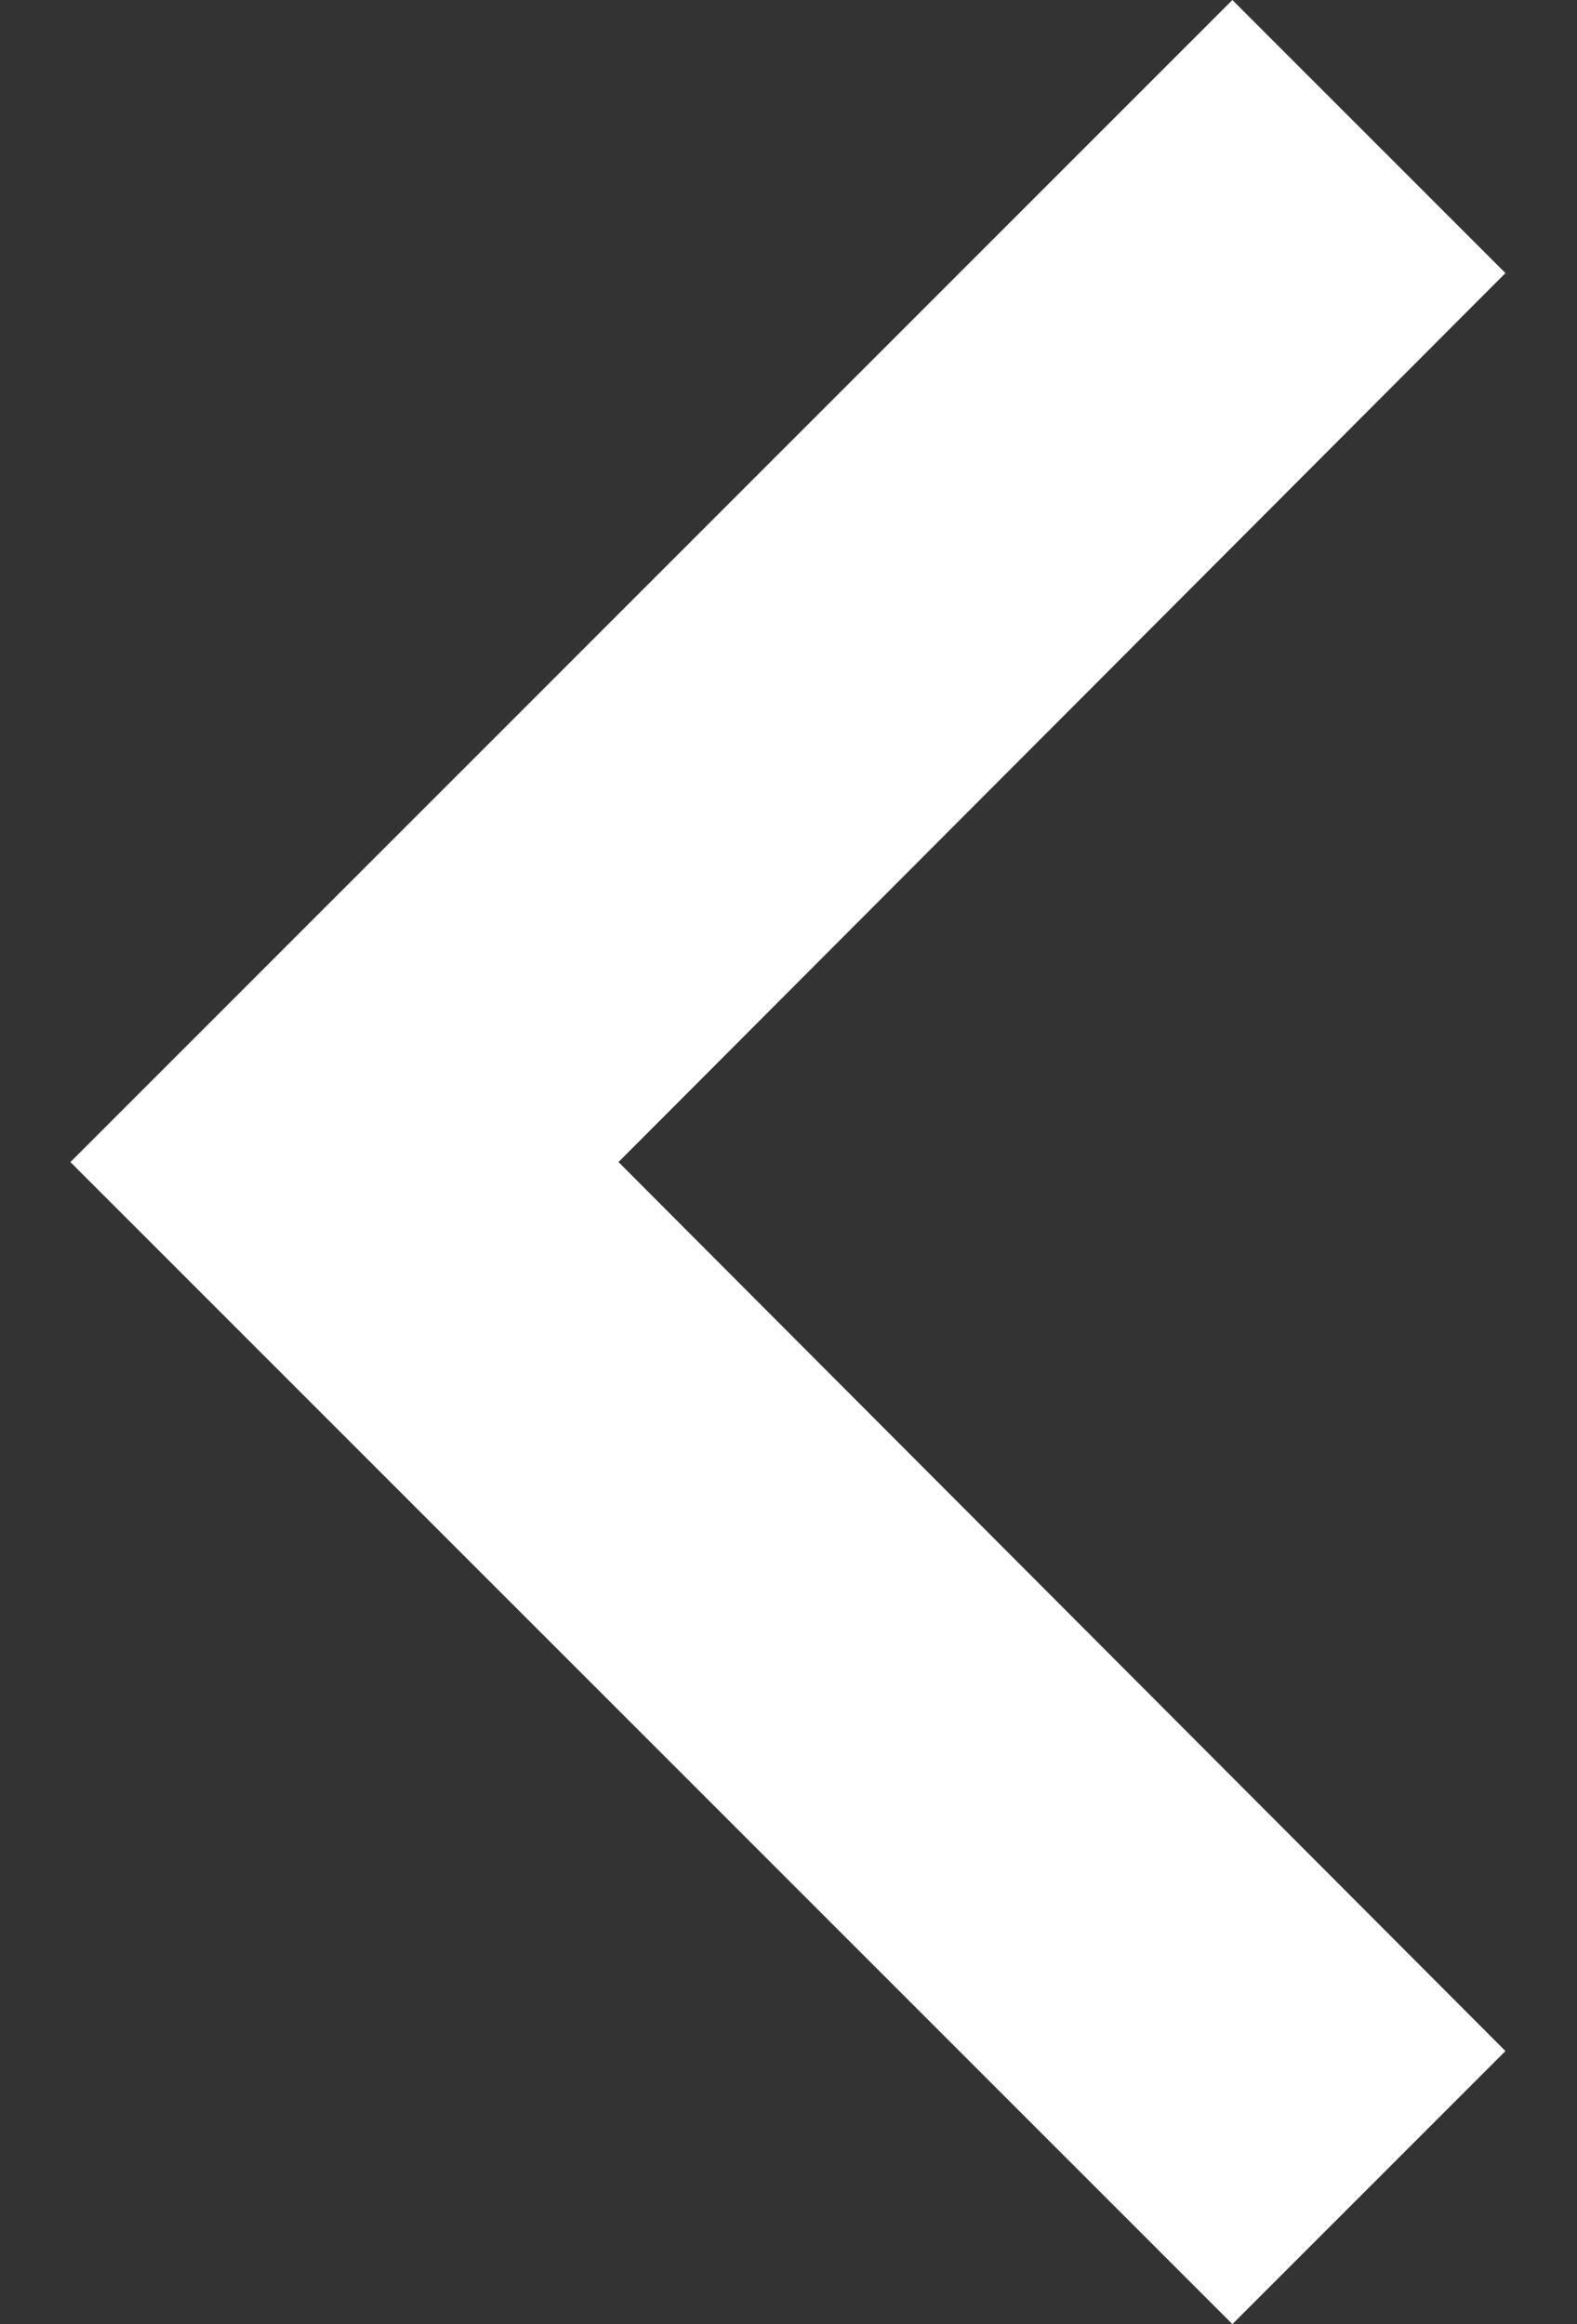 <?xml version="1.0" encoding="UTF-8"?>
<svg width="19px" height="28px" viewBox="0 0 19 28" version="1.1" xmlns="http://www.w3.org/2000/svg" xmlns:xlink="http://www.w3.org/1999/xlink">
    <rect x="0" y="0" width="19" height="28" fill="#333333" stroke="none"/>
    <!-- Generator: Sketch 53.2 (72643) - https://sketchapp.com -->
    <title>icon-keyboard-arrow-left-white</title>
    <desc>Created with Sketch.</desc>
    <g id="Page-1" stroke="none" stroke-width="1" fill="none" fill-rule="evenodd">
        <g id="icon-keyboard-arrow-left-white" fill="#FFFFFF" fill-rule="nonzero">
            <polygon id="Path" points="18.138 24.71 7.452 14 18.138 3.29 14.848 0 0.848 14 14.848 28"></polygon>
        </g>
    </g>
</svg>